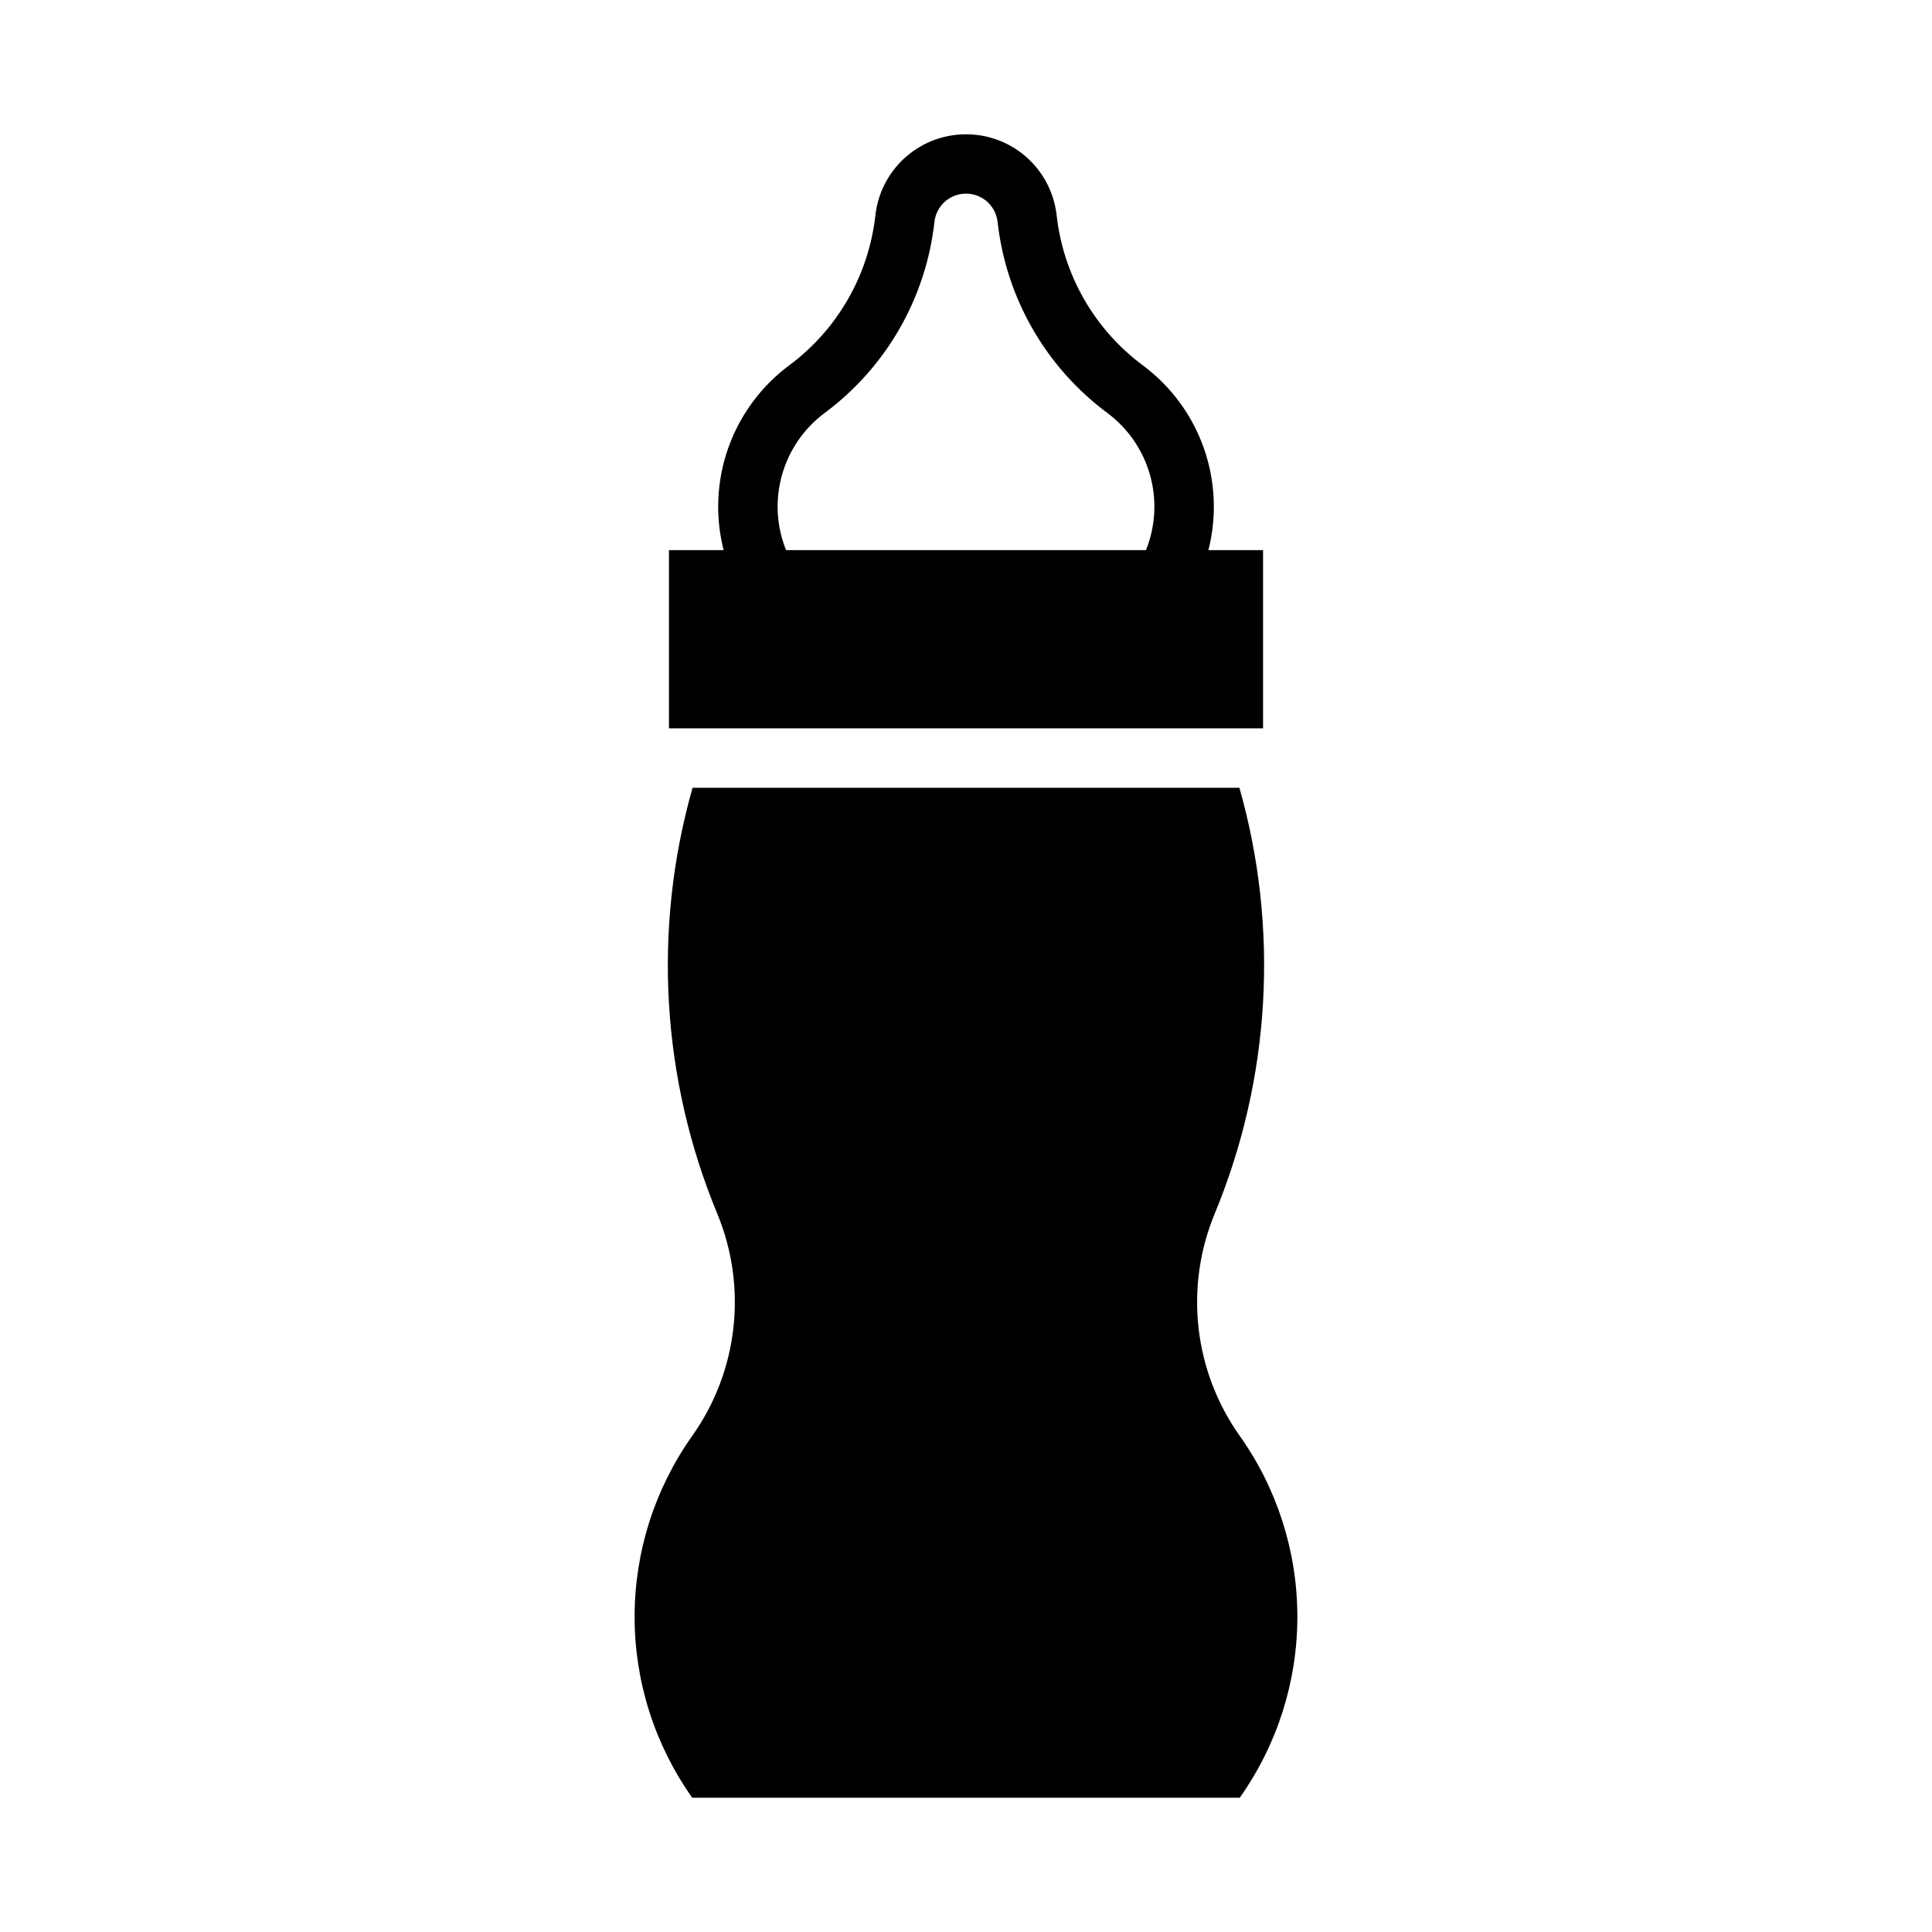 <?xml version="1.0" encoding="UTF-8"?>
<!-- The Best Svg Icon site in the world: iconSvg.co, Visit us! https://iconsvg.co -->
<svg fill="#000000" width="800px" height="800px" version="1.1" viewBox="144 144 512 512" xmlns="http://www.w3.org/2000/svg">
 <g>
  <path d="m399.02 179.61c-5.769 0.23-11.262 2.519-15.484 6.449-4.227 3.934-6.902 9.246-7.547 14.984-1.762 15.844-10.023 30.246-22.816 39.758-7.434 5.519-13.055 13.125-16.156 21.848-3.098 8.719-3.535 18.168-1.25 27.137h-14.484v47.234h157.44v-47.234h-14.484c2.285-8.969 1.848-18.418-1.25-27.137-3.098-8.723-8.723-16.328-16.152-21.848-12.793-9.512-21.059-23.914-22.816-39.758-0.684-6.074-3.644-11.66-8.281-15.641-4.641-3.977-10.613-6.047-16.719-5.793zm0.645 15.711c4.414-0.18 8.215 3.086 8.703 7.473 2.25 20.188 12.785 38.531 29.09 50.648 5.481 4.074 9.457 9.852 11.309 16.426 1.852 6.578 1.477 13.582-1.07 19.918h-95.387c-2.547-6.336-2.922-13.34-1.07-19.918 1.852-6.574 5.828-12.352 11.309-16.426 16.305-12.117 26.844-30.461 29.09-50.648 0.461-4.133 3.871-7.309 8.027-7.473z"/>
  <path d="m334.08 465.63c8.059 19.465 5.555 41.699-6.629 58.883-9.938 14.016-15.277 30.77-15.277 47.949 0 17.18 5.34 33.938 15.277 47.953h145.09-0.004c9.941-14.016 15.277-30.773 15.277-47.953 0-17.18-5.336-33.934-15.277-47.949-12.184-17.184-14.688-39.418-6.625-58.883 14.828-35.809 17.133-75.578 6.543-112.86h-144.92c-10.594 37.285-8.289 77.055 6.543 112.86z"/>
 </g>
</svg>